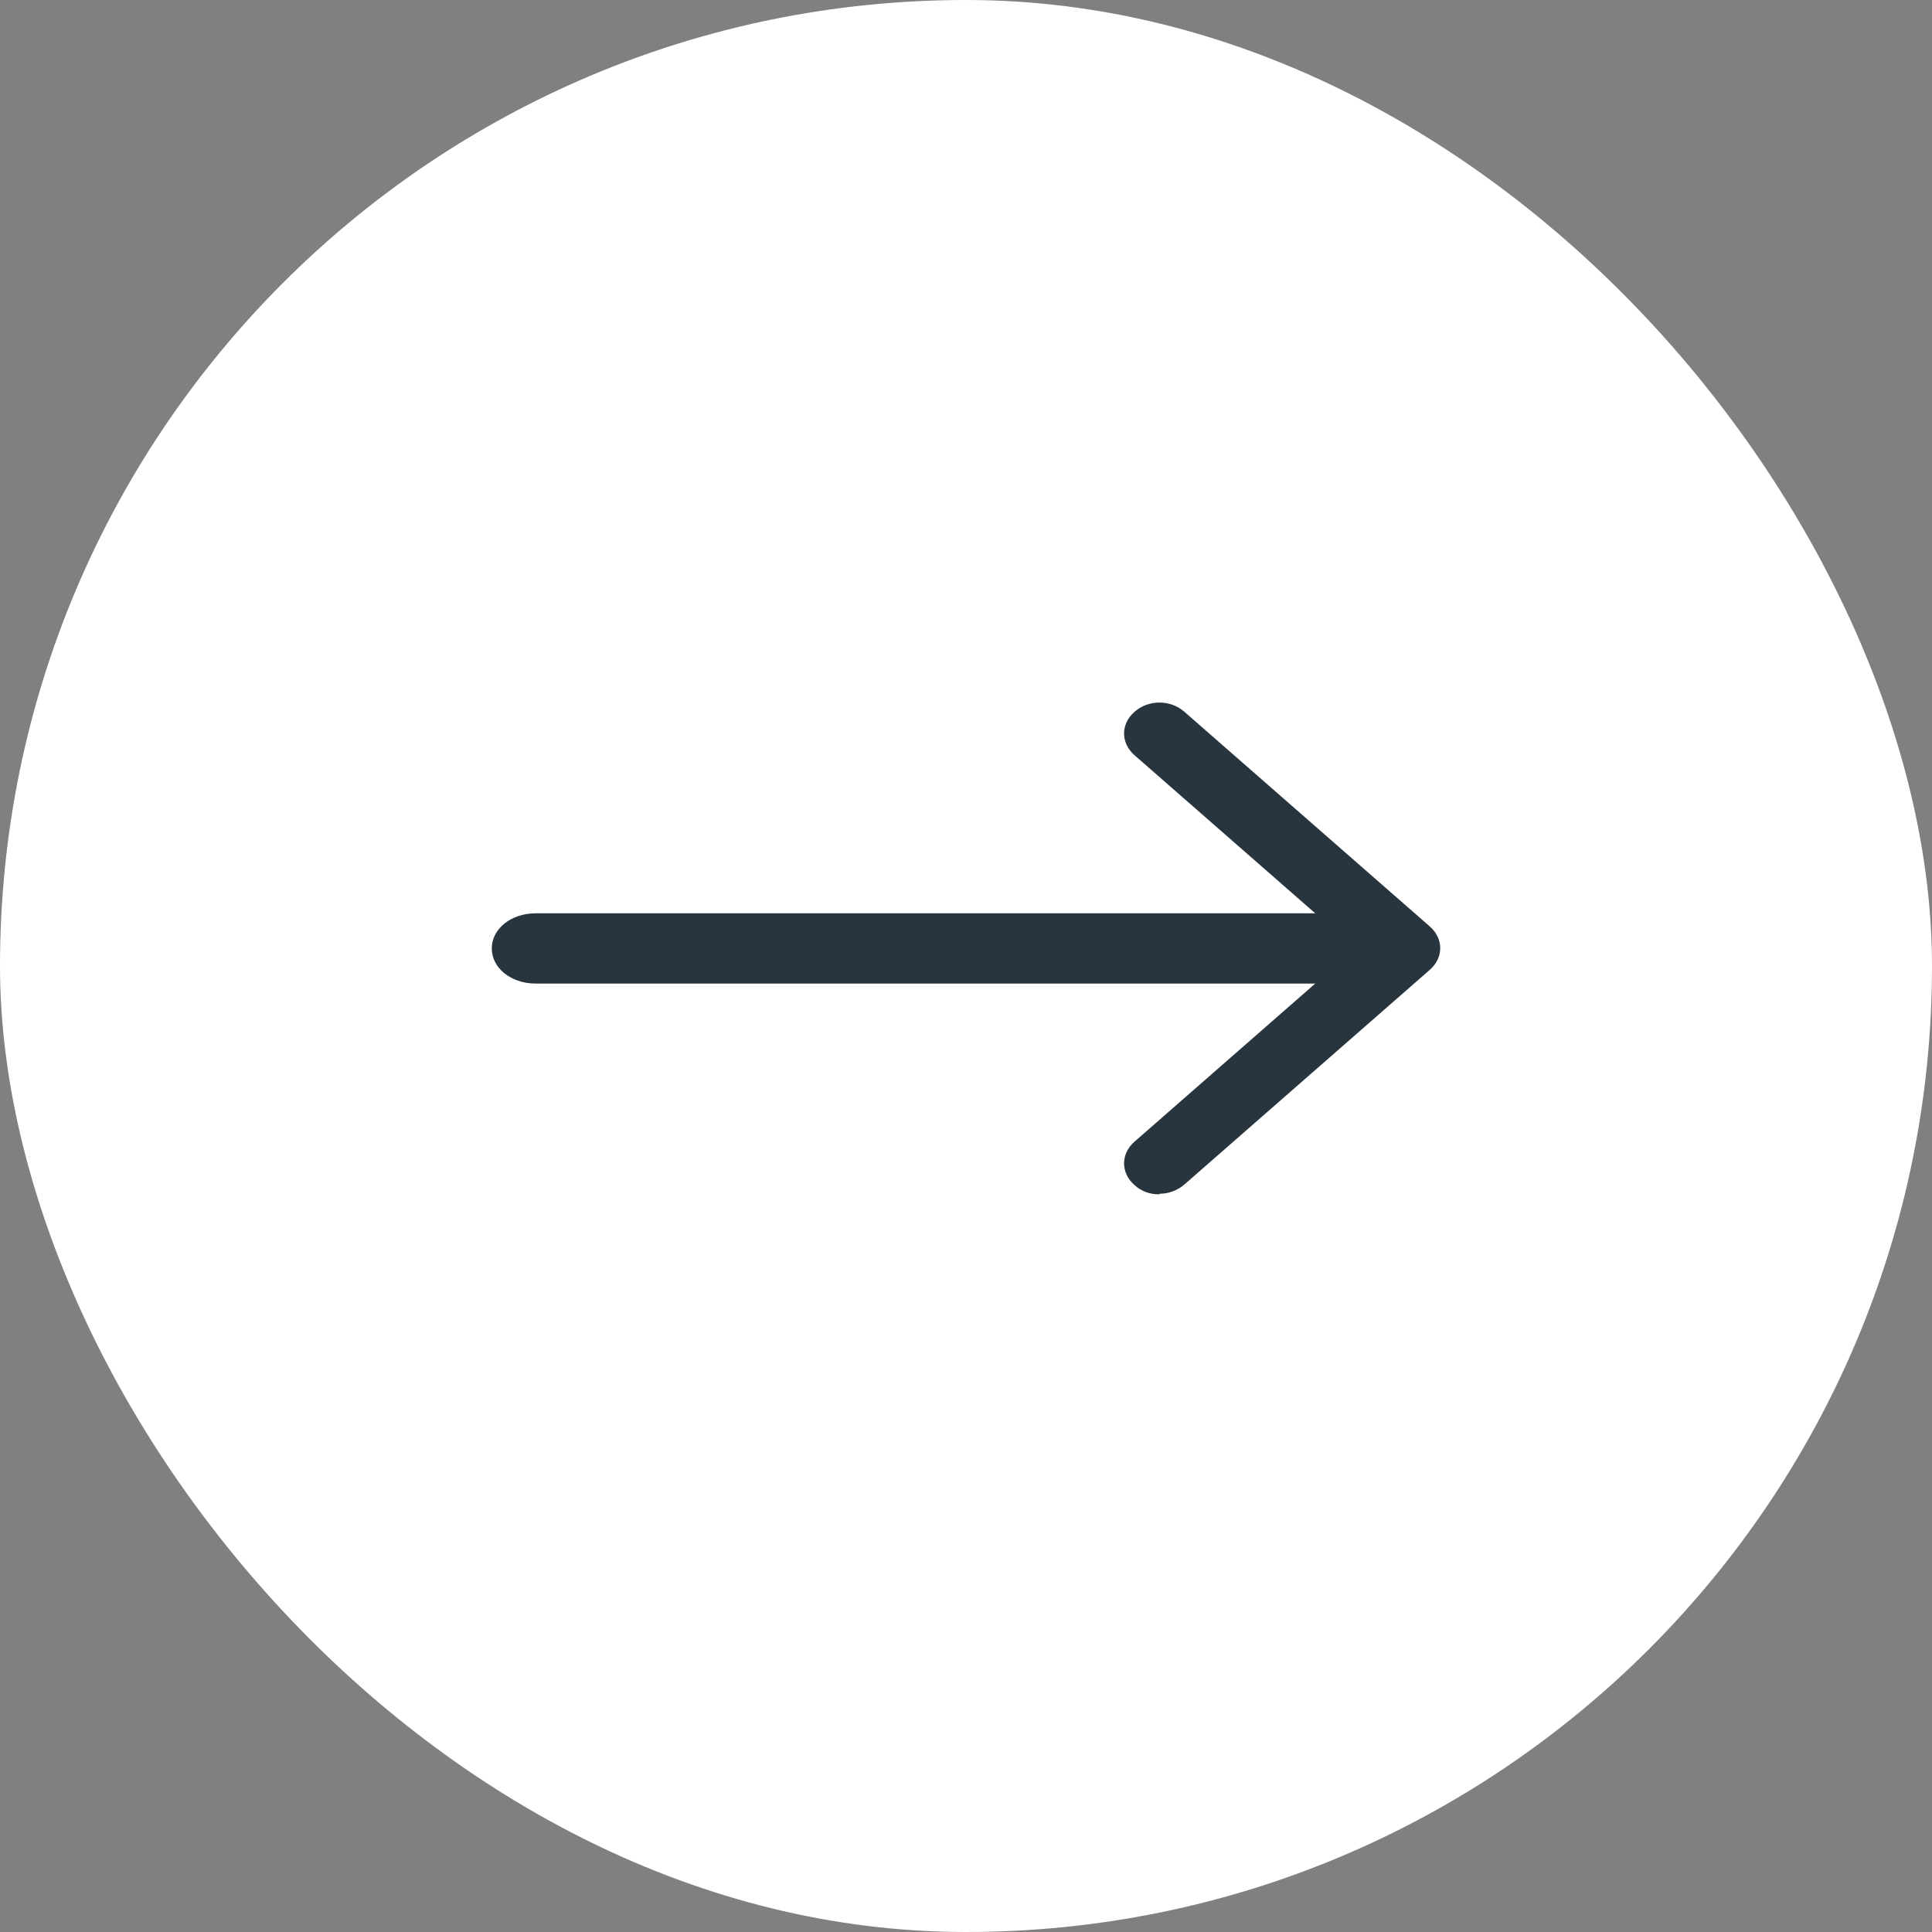 <?xml version="1.0" encoding="UTF-8"?> <svg xmlns="http://www.w3.org/2000/svg" width="55" height="55" viewBox="0 0 55 55" fill="none"><rect x="0" y="0" width="55" height="55" fill="#808080" stroke="none"/><rect width="55" height="55" rx="27.5" fill="white"></rect><path d="M37.75 28H15.25C14.55 28 14 27.56 14 27C14 26.44 14.55 26 15.25 26H37.75C38.45 26 39 26.44 39 27C39 27.56 38.45 28 37.75 28Z" fill="#28353E"></path><path d="M32.998 34C32.867 34.001 32.737 33.979 32.617 33.934C32.497 33.889 32.388 33.822 32.299 33.738C31.9 33.389 31.9 32.848 32.299 32.499L38.585 27L32.299 21.501C31.9 21.152 31.9 20.611 32.299 20.262C32.698 19.913 33.317 19.913 33.716 20.262L40.701 26.372C41.1 26.721 41.1 27.262 40.701 27.611L33.716 33.721C33.517 33.895 33.257 33.983 33.018 33.983L32.998 34Z" fill="#28353E"></path></svg> 